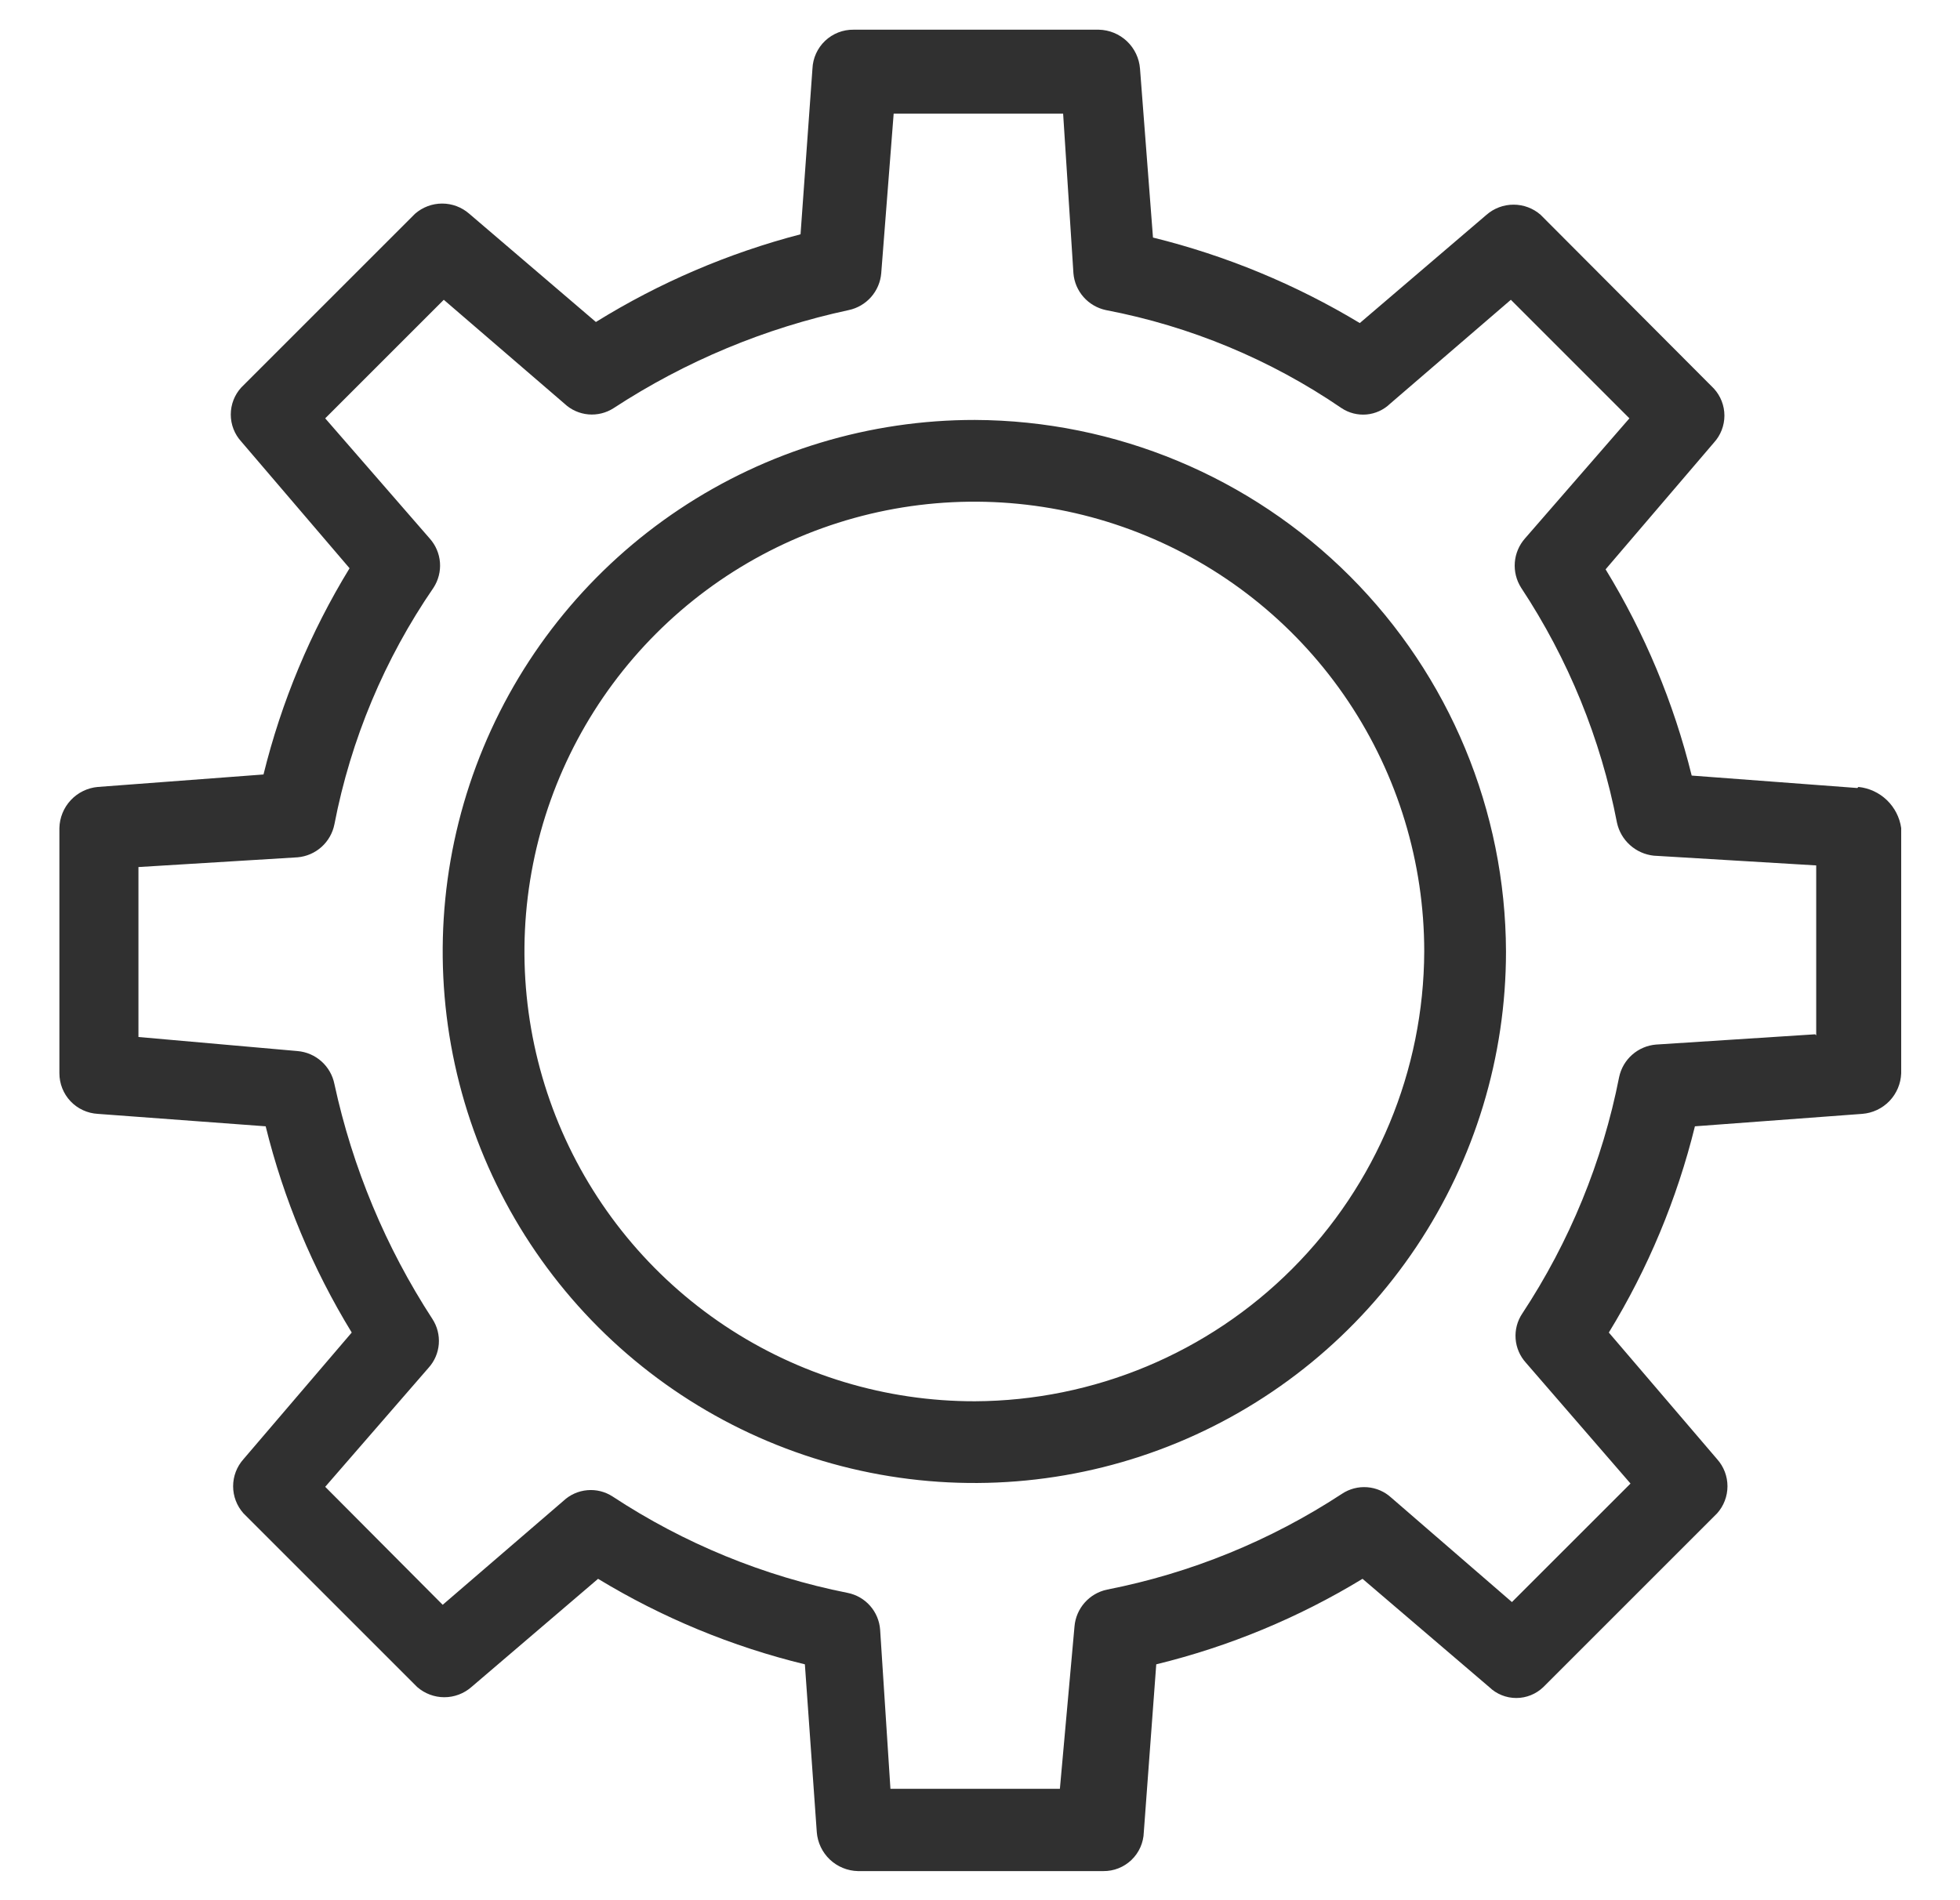 <svg width="66" height="64" viewBox="0 0 66 64" fill="none" xmlns="http://www.w3.org/2000/svg">
<path d="M62.543 26.541L56.965 26.122C56.361 23.671 55.383 21.329 54.066 19.176L57.712 14.91C57.94 14.661 58.067 14.336 58.067 13.998C58.067 13.661 57.94 13.336 57.712 13.087L51.878 7.235C51.626 7.014 51.302 6.893 50.967 6.893C50.632 6.893 50.308 7.014 50.055 7.235L45.789 10.881C43.626 9.577 41.278 8.606 38.825 8.001L38.388 2.313C38.361 1.961 38.204 1.632 37.948 1.389C37.692 1.147 37.355 1.008 37.002 1H28.744C28.387 0.995 28.043 1.13 27.784 1.375C27.526 1.62 27.373 1.956 27.358 2.313L26.957 7.891C24.525 8.525 22.203 9.52 20.066 10.845L15.8 7.198C15.548 6.978 15.224 6.856 14.889 6.856C14.554 6.856 14.23 6.978 13.977 7.198L8.125 13.05C7.897 13.299 7.771 13.624 7.771 13.962C7.771 14.3 7.897 14.625 8.125 14.873L11.771 19.139C10.454 21.292 9.477 23.635 8.873 26.085L3.294 26.505C2.946 26.536 2.621 26.695 2.383 26.95C2.144 27.206 2.008 27.54 2 27.89V36.148C2 36.499 2.134 36.836 2.374 37.09C2.615 37.345 2.945 37.497 3.294 37.516L8.946 37.935C9.55 40.385 10.527 42.728 11.844 44.881L8.198 49.147C7.974 49.397 7.85 49.722 7.85 50.058C7.85 50.395 7.974 50.719 8.198 50.97L14.05 56.822C14.303 57.042 14.627 57.164 14.962 57.164C15.297 57.164 15.621 57.042 15.873 56.822L20.139 53.176C22.299 54.487 24.648 55.459 27.103 56.056L27.504 61.708C27.531 62.059 27.688 62.388 27.944 62.631C28.2 62.873 28.537 63.012 28.89 63.02H37.148C37.503 63.025 37.845 62.89 38.101 62.644C38.357 62.399 38.506 62.062 38.516 61.708L38.935 56.056C41.384 55.458 43.727 54.487 45.881 53.176L50.147 56.822C50.391 57.058 50.718 57.19 51.058 57.19C51.398 57.19 51.725 57.058 51.97 56.822L57.822 50.97C58.046 50.719 58.17 50.395 58.17 50.058C58.17 49.722 58.046 49.397 57.822 49.147L54.175 44.881C55.493 42.728 56.47 40.385 57.074 37.935L62.707 37.516C63.056 37.489 63.383 37.335 63.625 37.083C63.867 36.83 64.007 36.498 64.02 36.148V27.89C63.969 27.532 63.799 27.2 63.538 26.949C63.277 26.698 62.94 26.542 62.58 26.505L62.543 26.541ZM61.121 34.836L55.761 35.182C55.465 35.207 55.184 35.327 54.961 35.524C54.737 35.721 54.584 35.985 54.522 36.276C53.963 39.119 52.854 41.825 51.259 44.243C51.091 44.494 51.013 44.794 51.036 45.094C51.059 45.395 51.183 45.679 51.386 45.902L54.905 49.967L50.912 53.959L46.847 50.441C46.624 50.237 46.34 50.114 46.039 50.091C45.739 50.068 45.439 50.146 45.188 50.313C42.784 51.89 40.097 52.986 37.276 53.54C36.984 53.602 36.721 53.756 36.524 53.979C36.327 54.202 36.207 54.483 36.182 54.78L35.69 60.249H29.984L29.637 54.889C29.615 54.592 29.497 54.309 29.299 54.085C29.102 53.861 28.836 53.708 28.544 53.65C25.721 53.089 23.035 51.987 20.631 50.405C20.378 50.24 20.078 50.164 19.777 50.191C19.476 50.217 19.193 50.344 18.973 50.55L14.907 54.051L10.951 50.077L14.433 46.066C14.633 45.845 14.753 45.564 14.776 45.267C14.799 44.97 14.723 44.674 14.561 44.425C12.989 42.01 11.871 39.329 11.261 36.513C11.203 36.218 11.05 35.95 10.827 35.75C10.603 35.549 10.321 35.427 10.021 35.401L4.662 34.927V29.203L10.021 28.875C10.321 28.849 10.603 28.726 10.827 28.526C11.05 28.325 11.203 28.057 11.261 27.762C11.813 24.906 12.949 22.194 14.597 19.796C14.761 19.544 14.838 19.244 14.815 18.945C14.792 18.645 14.67 18.361 14.47 18.137L10.951 14.09L14.944 10.097L19.009 13.597C19.229 13.804 19.512 13.93 19.813 13.957C20.114 13.983 20.415 13.908 20.668 13.743C23.08 12.167 25.762 11.048 28.58 10.444C28.871 10.382 29.135 10.228 29.332 10.005C29.529 9.781 29.649 9.501 29.674 9.204L30.093 3.826H35.799L36.146 9.204C36.17 9.501 36.29 9.781 36.487 10.005C36.684 10.228 36.948 10.382 37.239 10.444C40.081 10.987 42.781 12.11 45.17 13.743C45.419 13.91 45.717 13.986 46.016 13.96C46.314 13.933 46.595 13.805 46.81 13.597L50.876 10.097L54.868 14.09L51.35 18.137C51.152 18.362 51.032 18.646 51.009 18.945C50.986 19.244 51.061 19.543 51.222 19.796C52.807 22.195 53.904 24.884 54.449 27.708C54.512 28 54.666 28.265 54.889 28.464C55.111 28.664 55.391 28.788 55.689 28.82L61.158 29.148V34.872L61.121 34.836ZM32.828 14.144C29.286 14.141 25.823 15.188 22.877 17.152C19.93 19.117 17.633 21.912 16.275 25.183C14.917 28.454 14.56 32.054 15.249 35.528C15.938 39.002 17.641 42.193 20.144 44.699C22.647 47.204 25.837 48.911 29.31 49.603C32.783 50.296 36.384 49.942 39.656 48.588C42.928 47.233 45.725 44.939 47.693 41.994C49.661 39.05 50.712 35.588 50.712 32.047C50.697 27.306 48.809 22.764 45.459 19.41C42.108 16.056 37.568 14.164 32.828 14.144V14.144ZM32.828 47.196C29.831 47.2 26.9 46.314 24.406 44.652C21.912 42.989 19.968 40.624 18.818 37.857C17.669 35.089 17.366 32.042 17.949 29.102C18.531 26.162 19.973 23.461 22.091 21.341C24.209 19.22 26.908 17.776 29.847 17.189C32.786 16.604 35.833 16.902 38.603 18.049C41.372 19.195 43.739 21.136 45.404 23.628C47.07 26.12 47.959 29.049 47.959 32.047C47.944 36.057 46.346 39.899 43.512 42.736C40.678 45.574 36.838 47.177 32.828 47.196" fill="#303030"/>
</svg>

